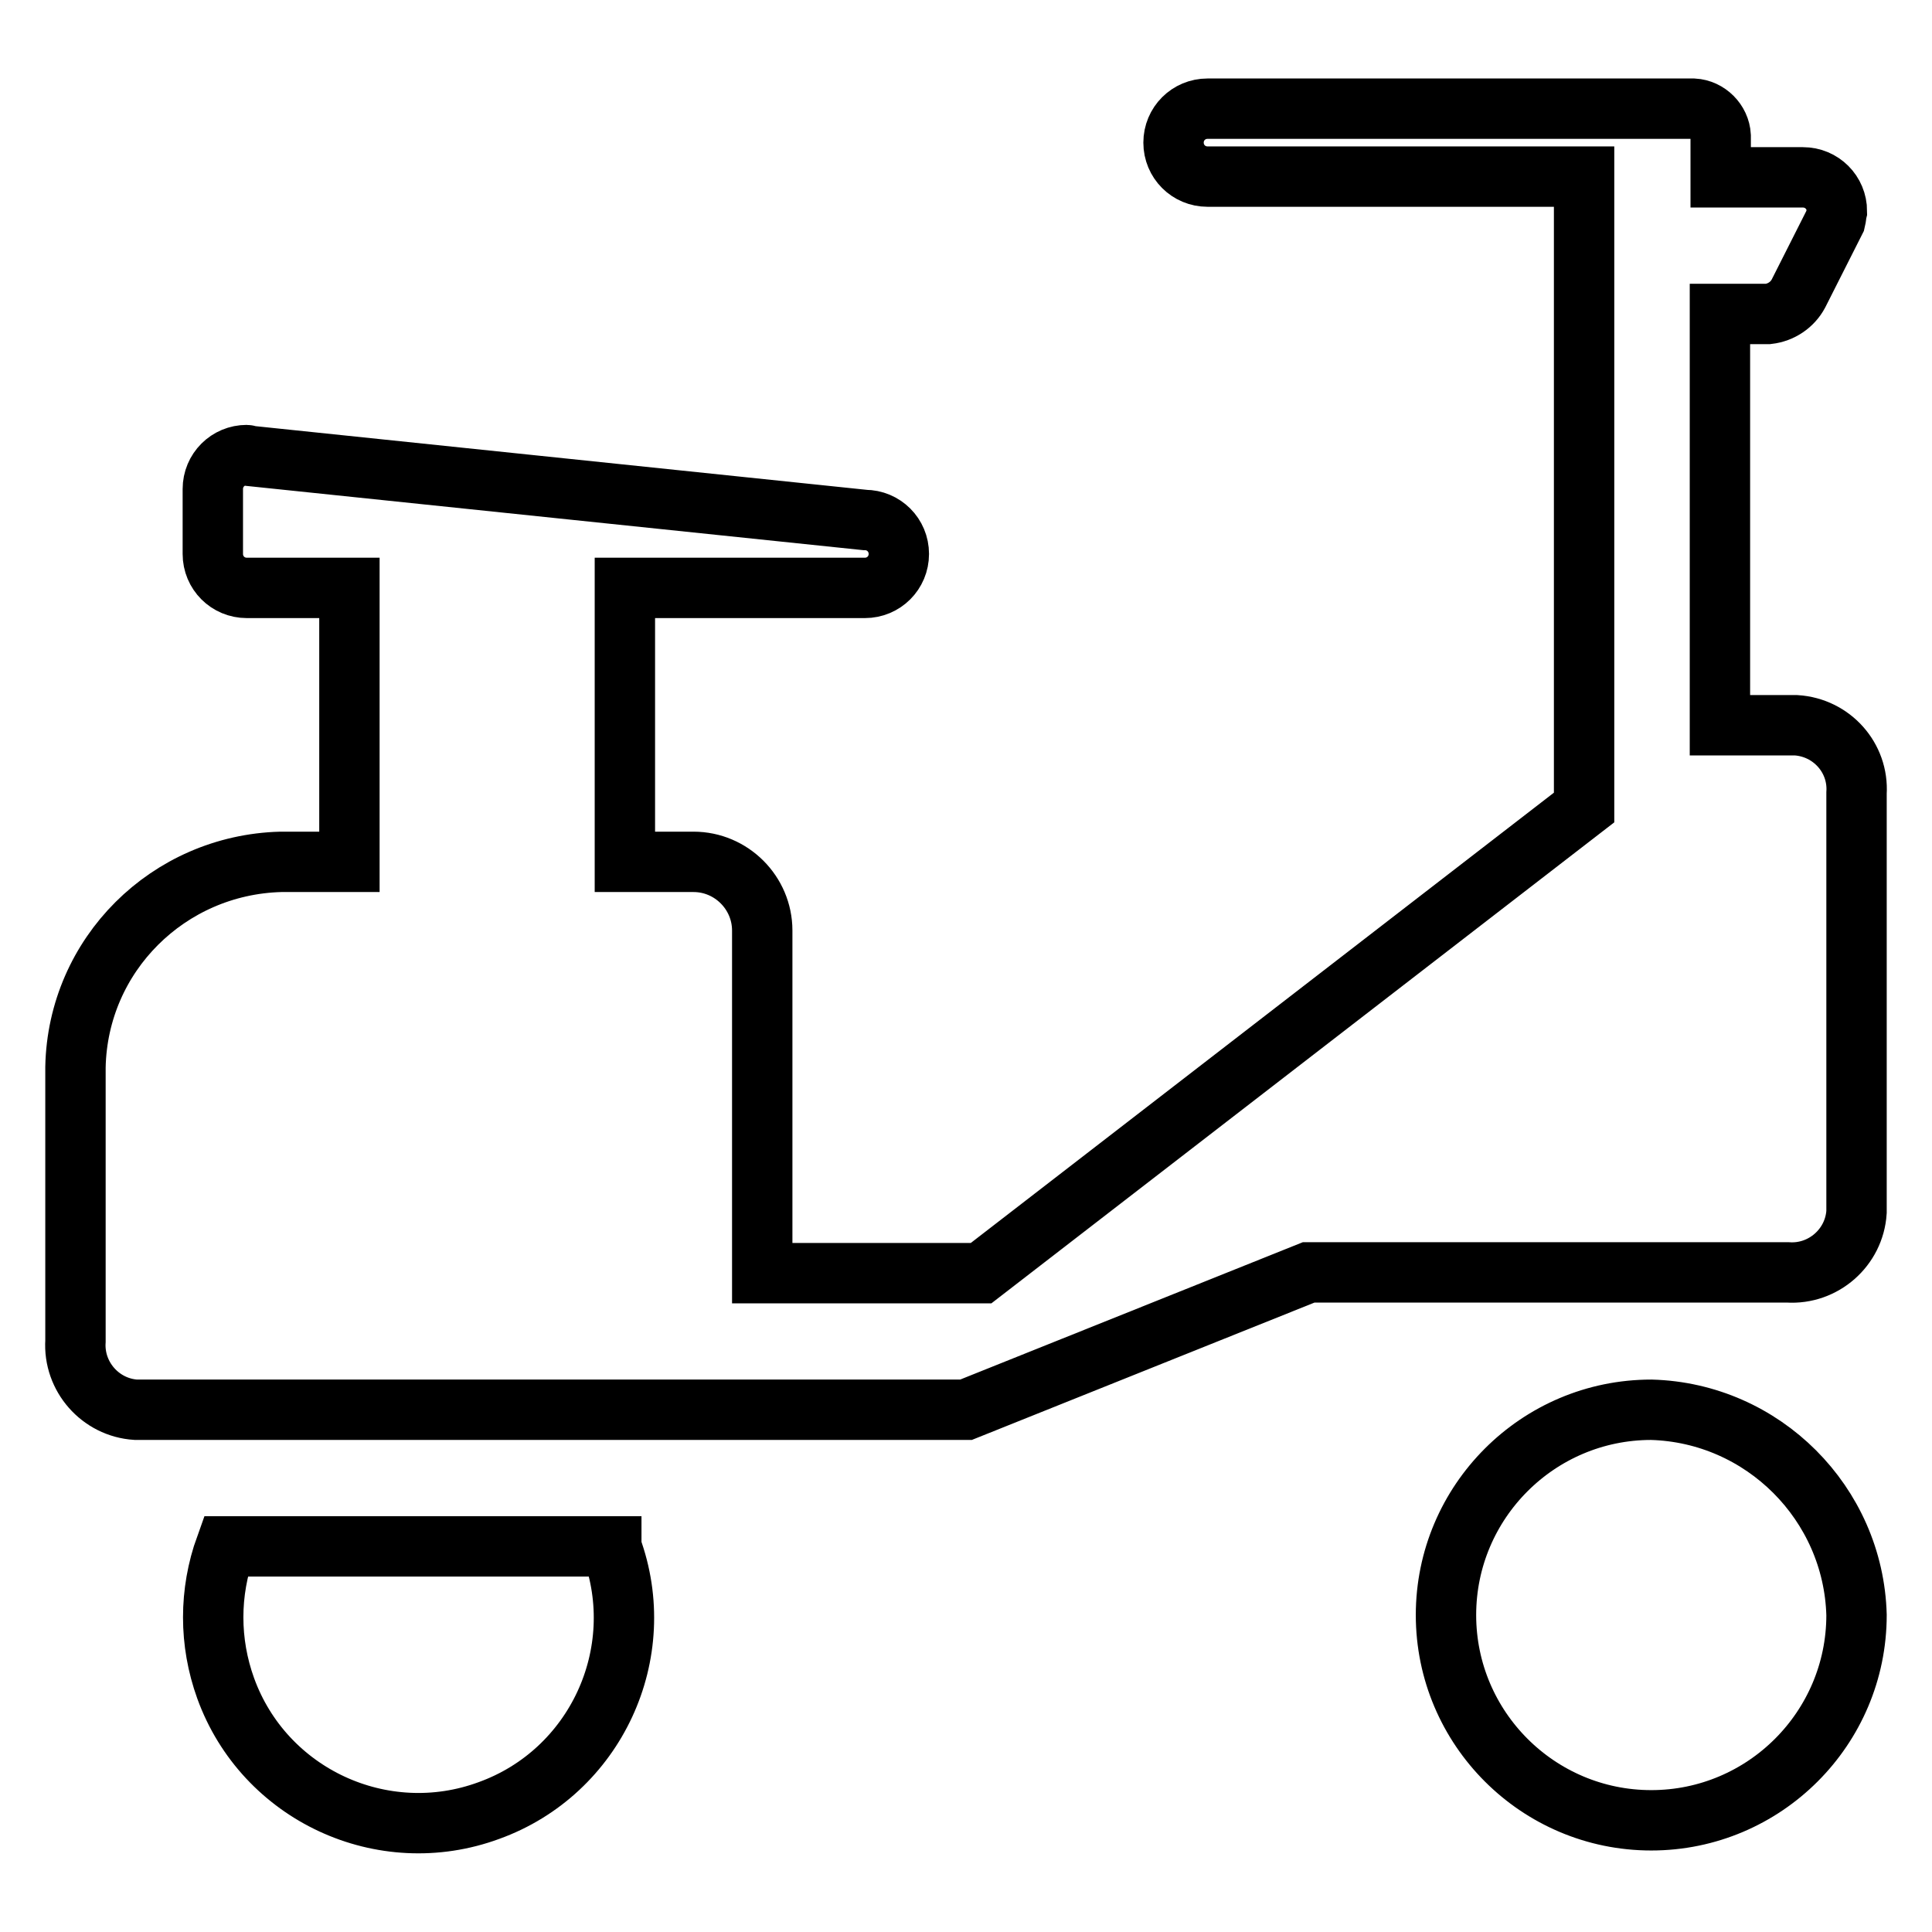 <?xml version="1.0" encoding="utf-8"?>
<!-- Svg Vector Icons : http://www.onlinewebfonts.com/icon -->
<!DOCTYPE svg PUBLIC "-//W3C//DTD SVG 1.1//EN" "http://www.w3.org/Graphics/SVG/1.1/DTD/svg11.dtd">
<svg version="1.1" xmlns="http://www.w3.org/2000/svg" xmlns:xlink="http://www.w3.org/1999/xlink" x="0px" y="0px" viewBox="0 0 256 256" enable-background="new 0 0 256 256" xml:space="preserve">
<g> <path stroke-width="8" fill-opacity="0" stroke="#000000"  d="M81,205c5.2,14.1-2.1,29.8-16.2,34.9c-14.1,5.2-29.8-2.1-34.9-16.2c-2.2-6.1-2.2-12.7,0-18.8H81z M238,96.1 h-10.1V41.6h6.4c1.7-0.2,3.2-1.2,4-2.7l4.9-9.7c0.1-0.4,0.1-0.8,0.2-1.2c0-2.5-2-4.5-4.5-4.5c0,0,0,0,0,0h-10.9V18 c-0.1-1.9-1.7-3.5-3.6-3.6h-64.4c-2.5,0-4.5,2-4.5,4.5c0,2.5,2,4.5,4.5,4.5h49.9V107l-79.9,61.7h-29v-45.4c0-5-4.1-9.1-9.1-9.1 h-9.1V77.9h31.8c2.5,0,4.5-2,4.5-4.5c0-2.5-2-4.5-4.5-4.5L33,60.4c-0.1,0-0.2-0.1-0.3-0.1c-2.5,0-4.5,2-4.5,4.5l0,0v8.6 c0,2.5,2,4.5,4.5,4.5l0,0h13.6v36.3h-9.1c-14.9,0.4-26.9,12.3-27.2,27.2v36.3c-0.3,4.7,3.3,8.8,8,9.1h110l45.4-18.2h63.5 c4.7,0.3,8.8-3.3,9.1-8v-55.5C246.3,100.4,242.7,96.4,238,96.1L238,96.1z M218.8,186.8c-15,0-27.2,12.2-27.2,27.2 c0,15,12.2,27.2,27.2,27.2c15,0,27.2-12.2,27.2-27.2C245.6,199.2,233.6,187.2,218.8,186.8z"/></g>
</svg>
